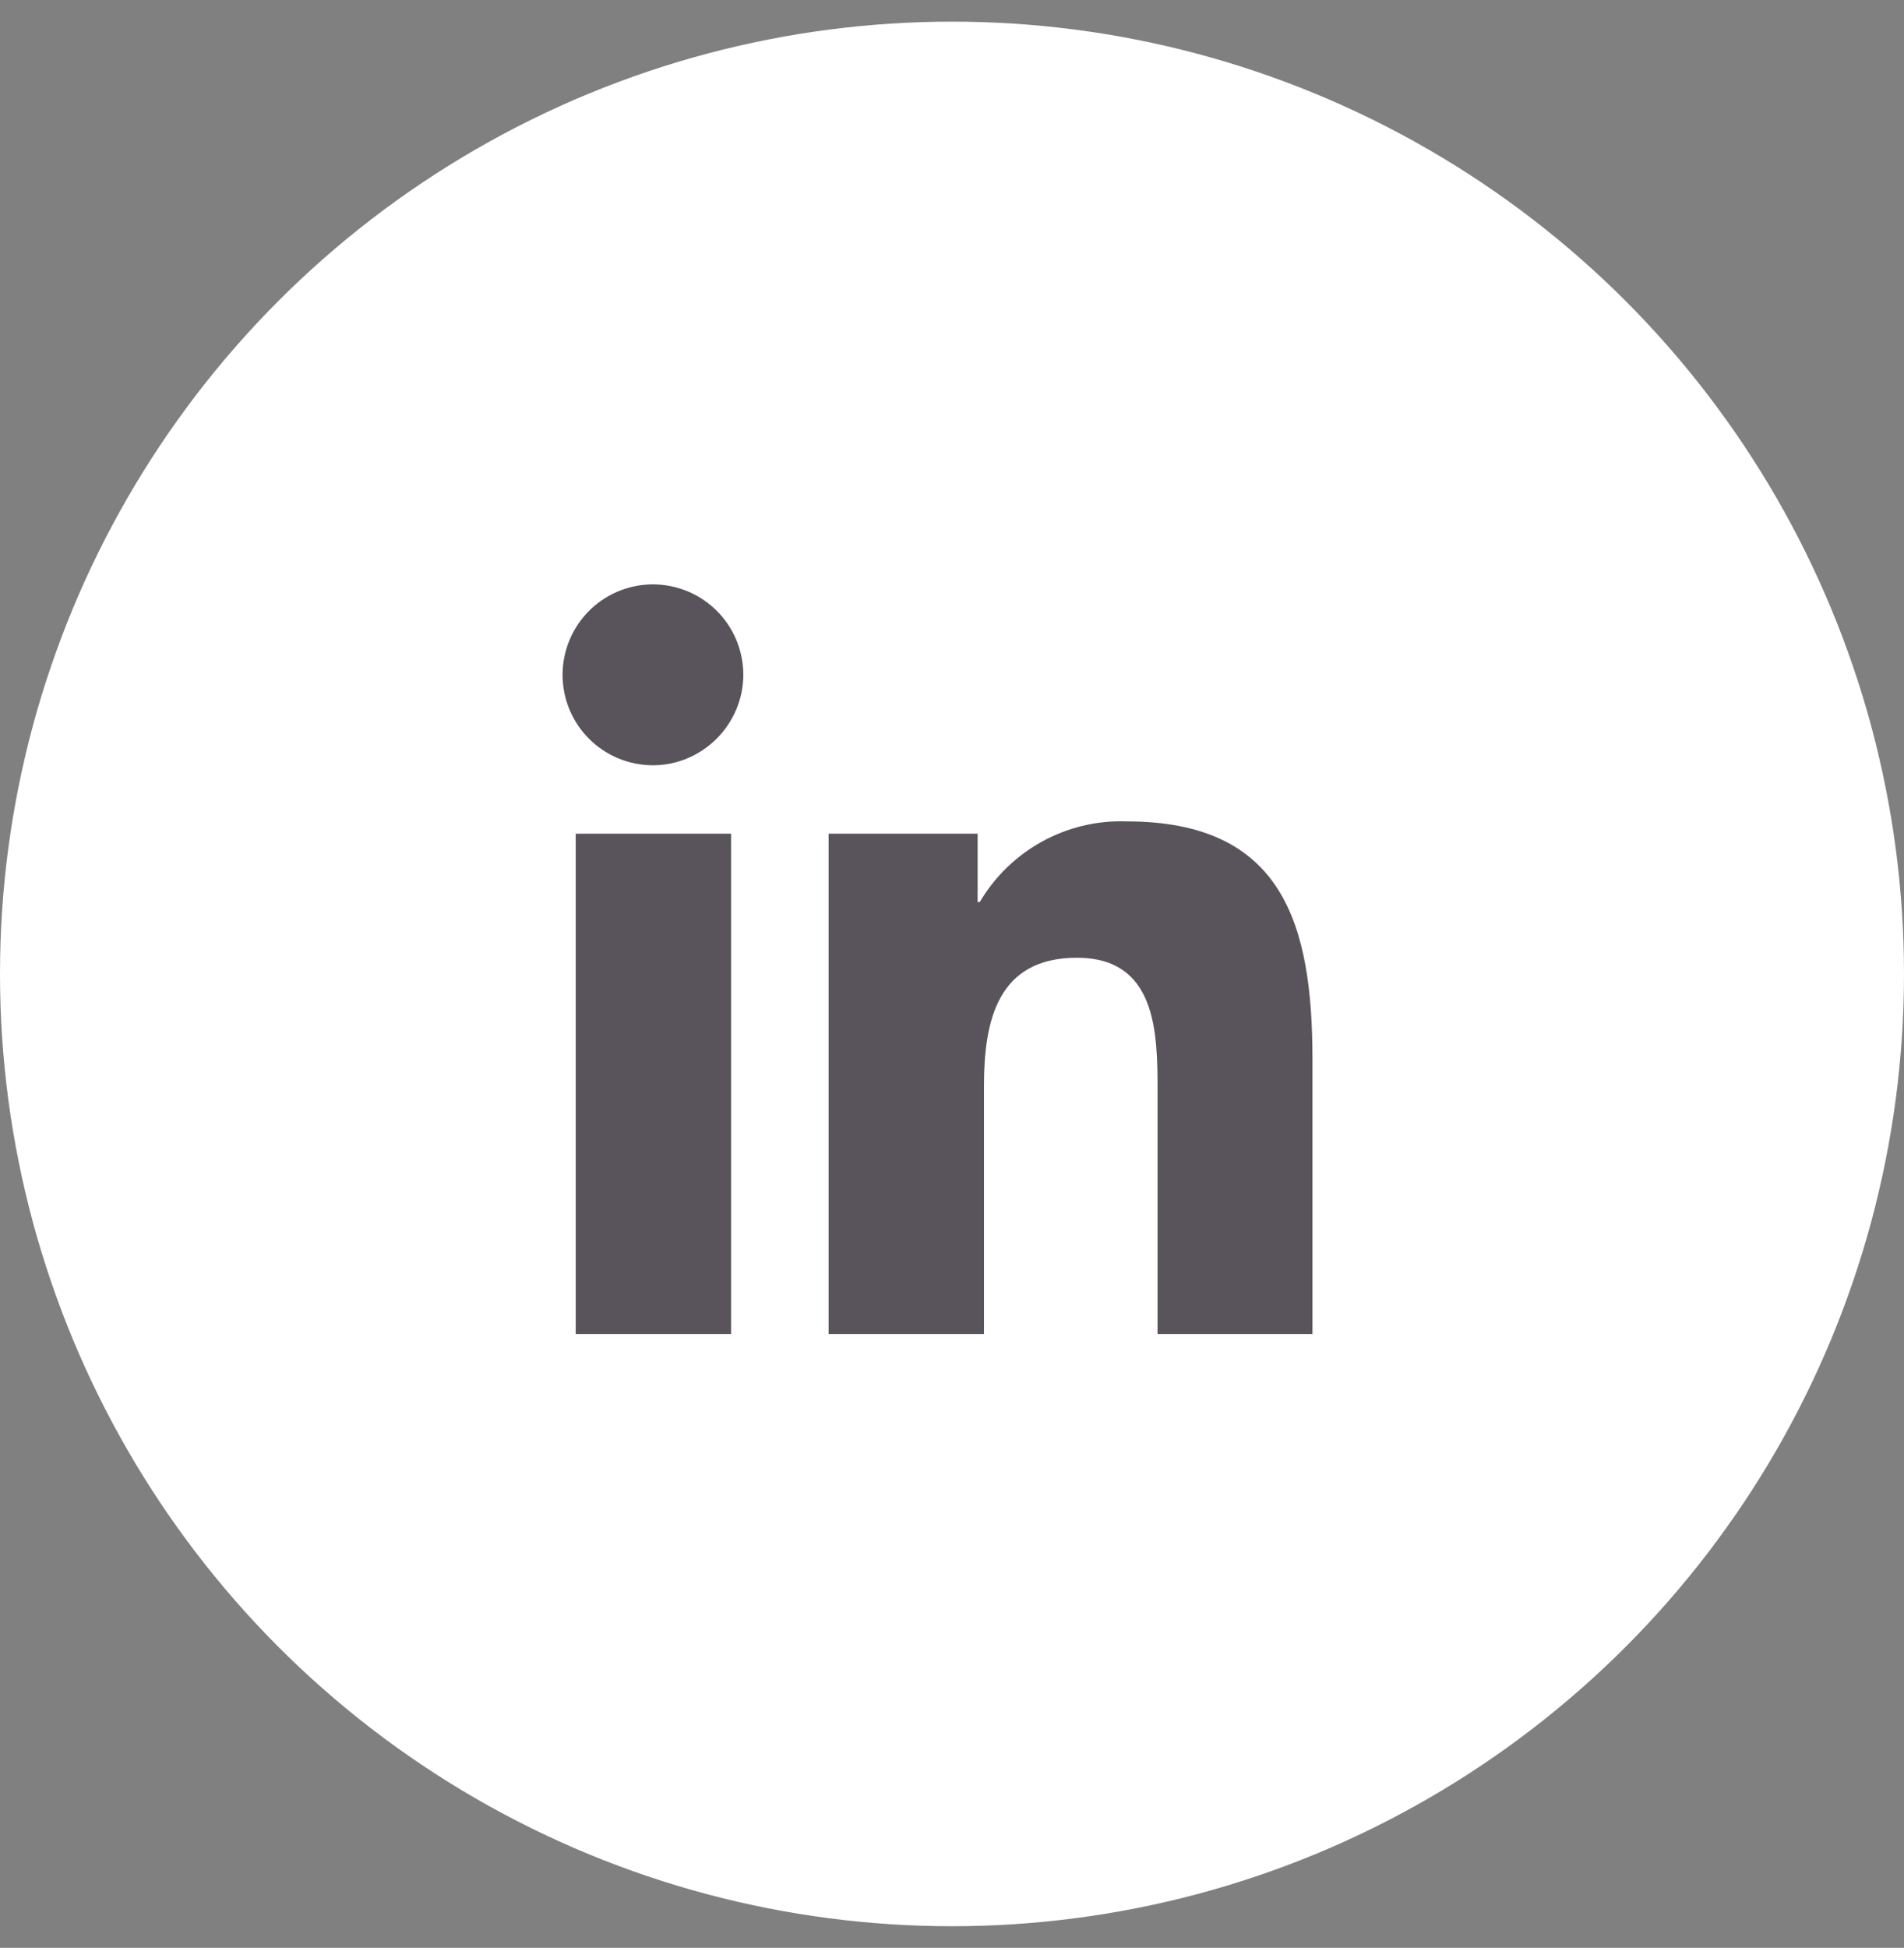<?xml version="1.0" encoding="UTF-8"?>
<svg xmlns="http://www.w3.org/2000/svg" width="44" height="45" viewBox="0 0 44 45" fill="none">
  <rect x="0" y="0" width="44" height="45" fill="#808080" stroke="none"/>
  <circle cx="22" cy="22.5" r="22" fill="white"></circle>
  <path d="M16.894 30.82H13.304V19.26H16.894V30.82ZM15.099 17.68C13.941 17.68 13.01 16.758 13 15.6C13 14.442 13.922 13.51 15.079 13.5C16.236 13.5 17.168 14.422 17.178 15.58C17.178 16.729 16.246 17.671 15.099 17.68ZM30.33 30.82H26.75V25.187C26.75 23.843 26.721 22.126 24.887 22.126C23.053 22.126 22.739 23.578 22.739 25.089V30.82H19.149V19.26H22.592V20.84H22.641C23.347 19.643 24.651 18.927 26.034 18.976C29.663 18.976 30.33 21.37 30.33 24.481V30.83V30.82Z" fill="#59545C"></path>
</svg>

